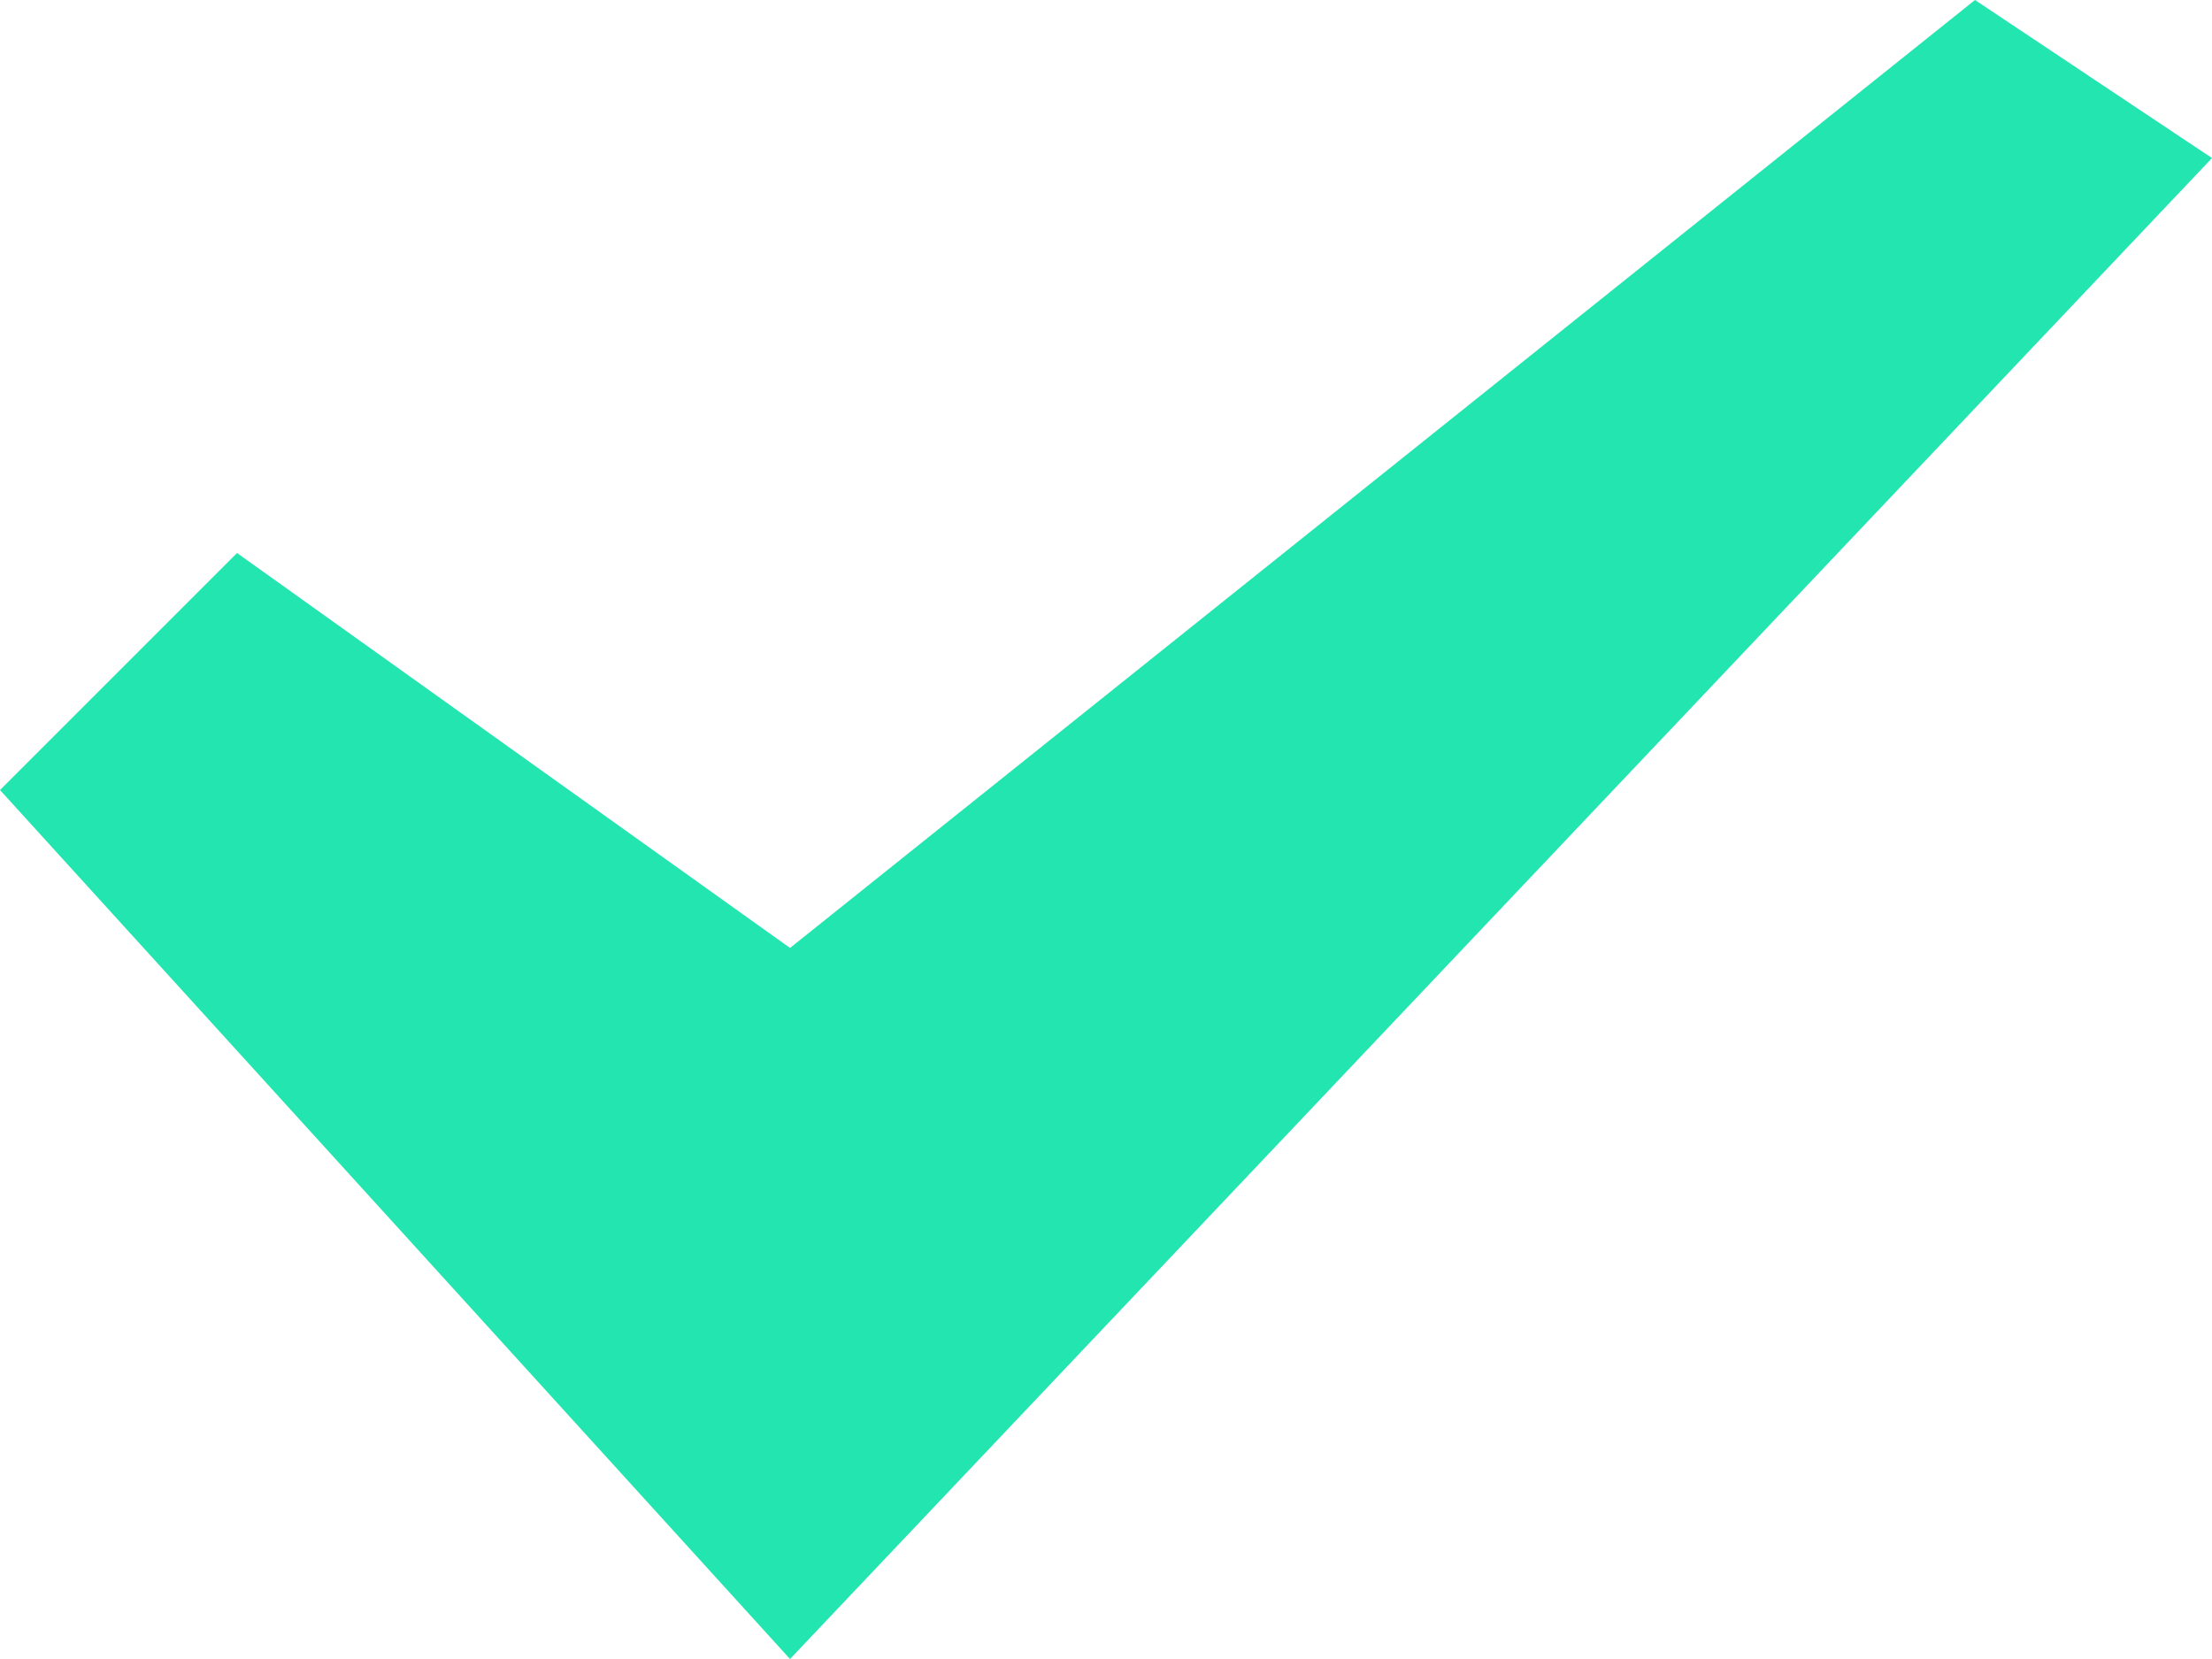 <svg xmlns="http://www.w3.org/2000/svg" xmlns:xlink="http://www.w3.org/1999/xlink" width="20" height="15" version="1.1" viewBox="0 0 20 15"><title>Mask</title><desc>Created with Sketch.</desc><defs><polygon id="path-1" points="0 7.143 2.143 5 7.143 8.571 17.857 0 20 1.429 7.143 15"/></defs><g id="Symbols" fill="none" fill-rule="evenodd" stroke="none" stroke-width="1"><g id="Icons/Tick" transform="translate(0, -3)"><g id="tick" transform="translate(0, 3)"><mask id="mask-2" fill="#fff"><use xlink:href="#path-1"/></mask><use id="Mask" fill="#23E5AF" fill-rule="nonzero" xlink:href="#path-1"/></g></g></g></svg>